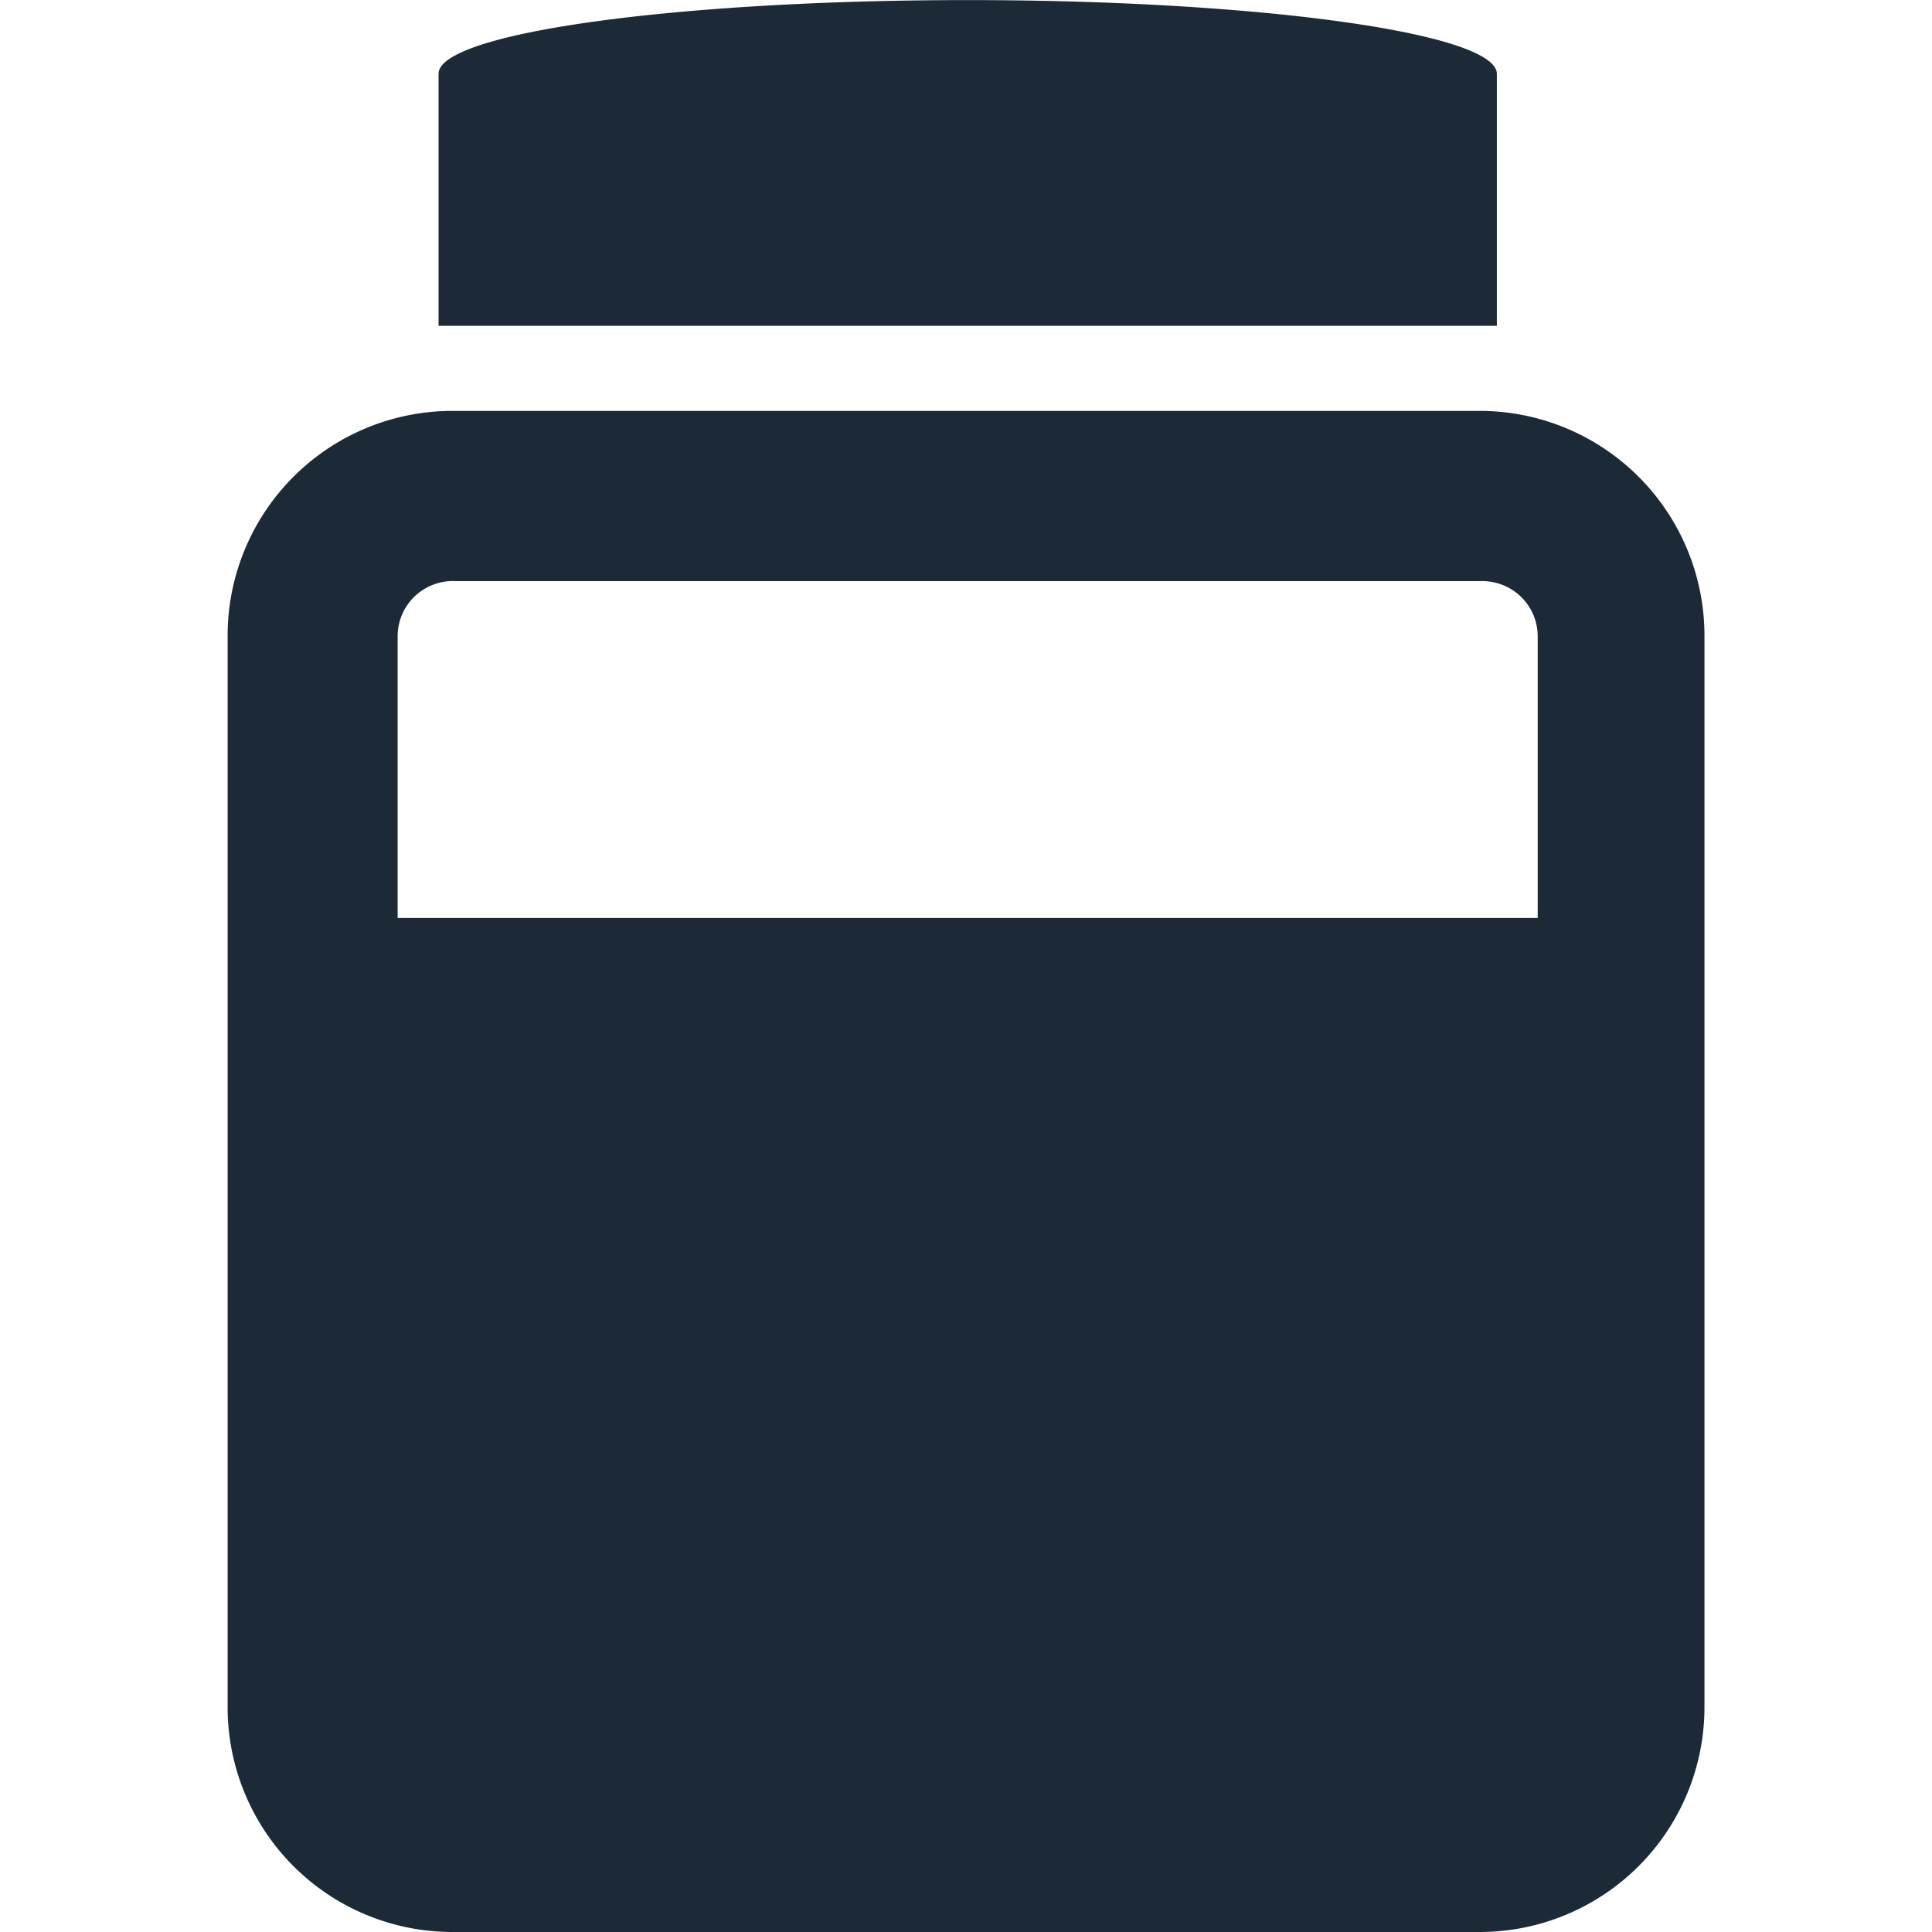 <svg xmlns="http://www.w3.org/2000/svg" width="22" height="22" fill="none" viewBox="0 0 22 22"><path fill="#1B2A36" d="M19.409 7.237a2.56 2.56 0 0 0-2.558-2.558H5.15a2.56 2.56 0 0 0-2.558 2.558v12.205A2.56 2.56 0 0 0 5.15 22h11.7a2.56 2.56 0 0 0 2.559-2.558zm-14.247-.62h11.715c.35 0 .633.28.633.63v3.206H4.528V7.246c0-.35.283-.63.633-.63M17.045.841c0-.464-2.706-.84-6.025-.84S4.994.376 4.994.84v2.87h12.051z"/></svg>